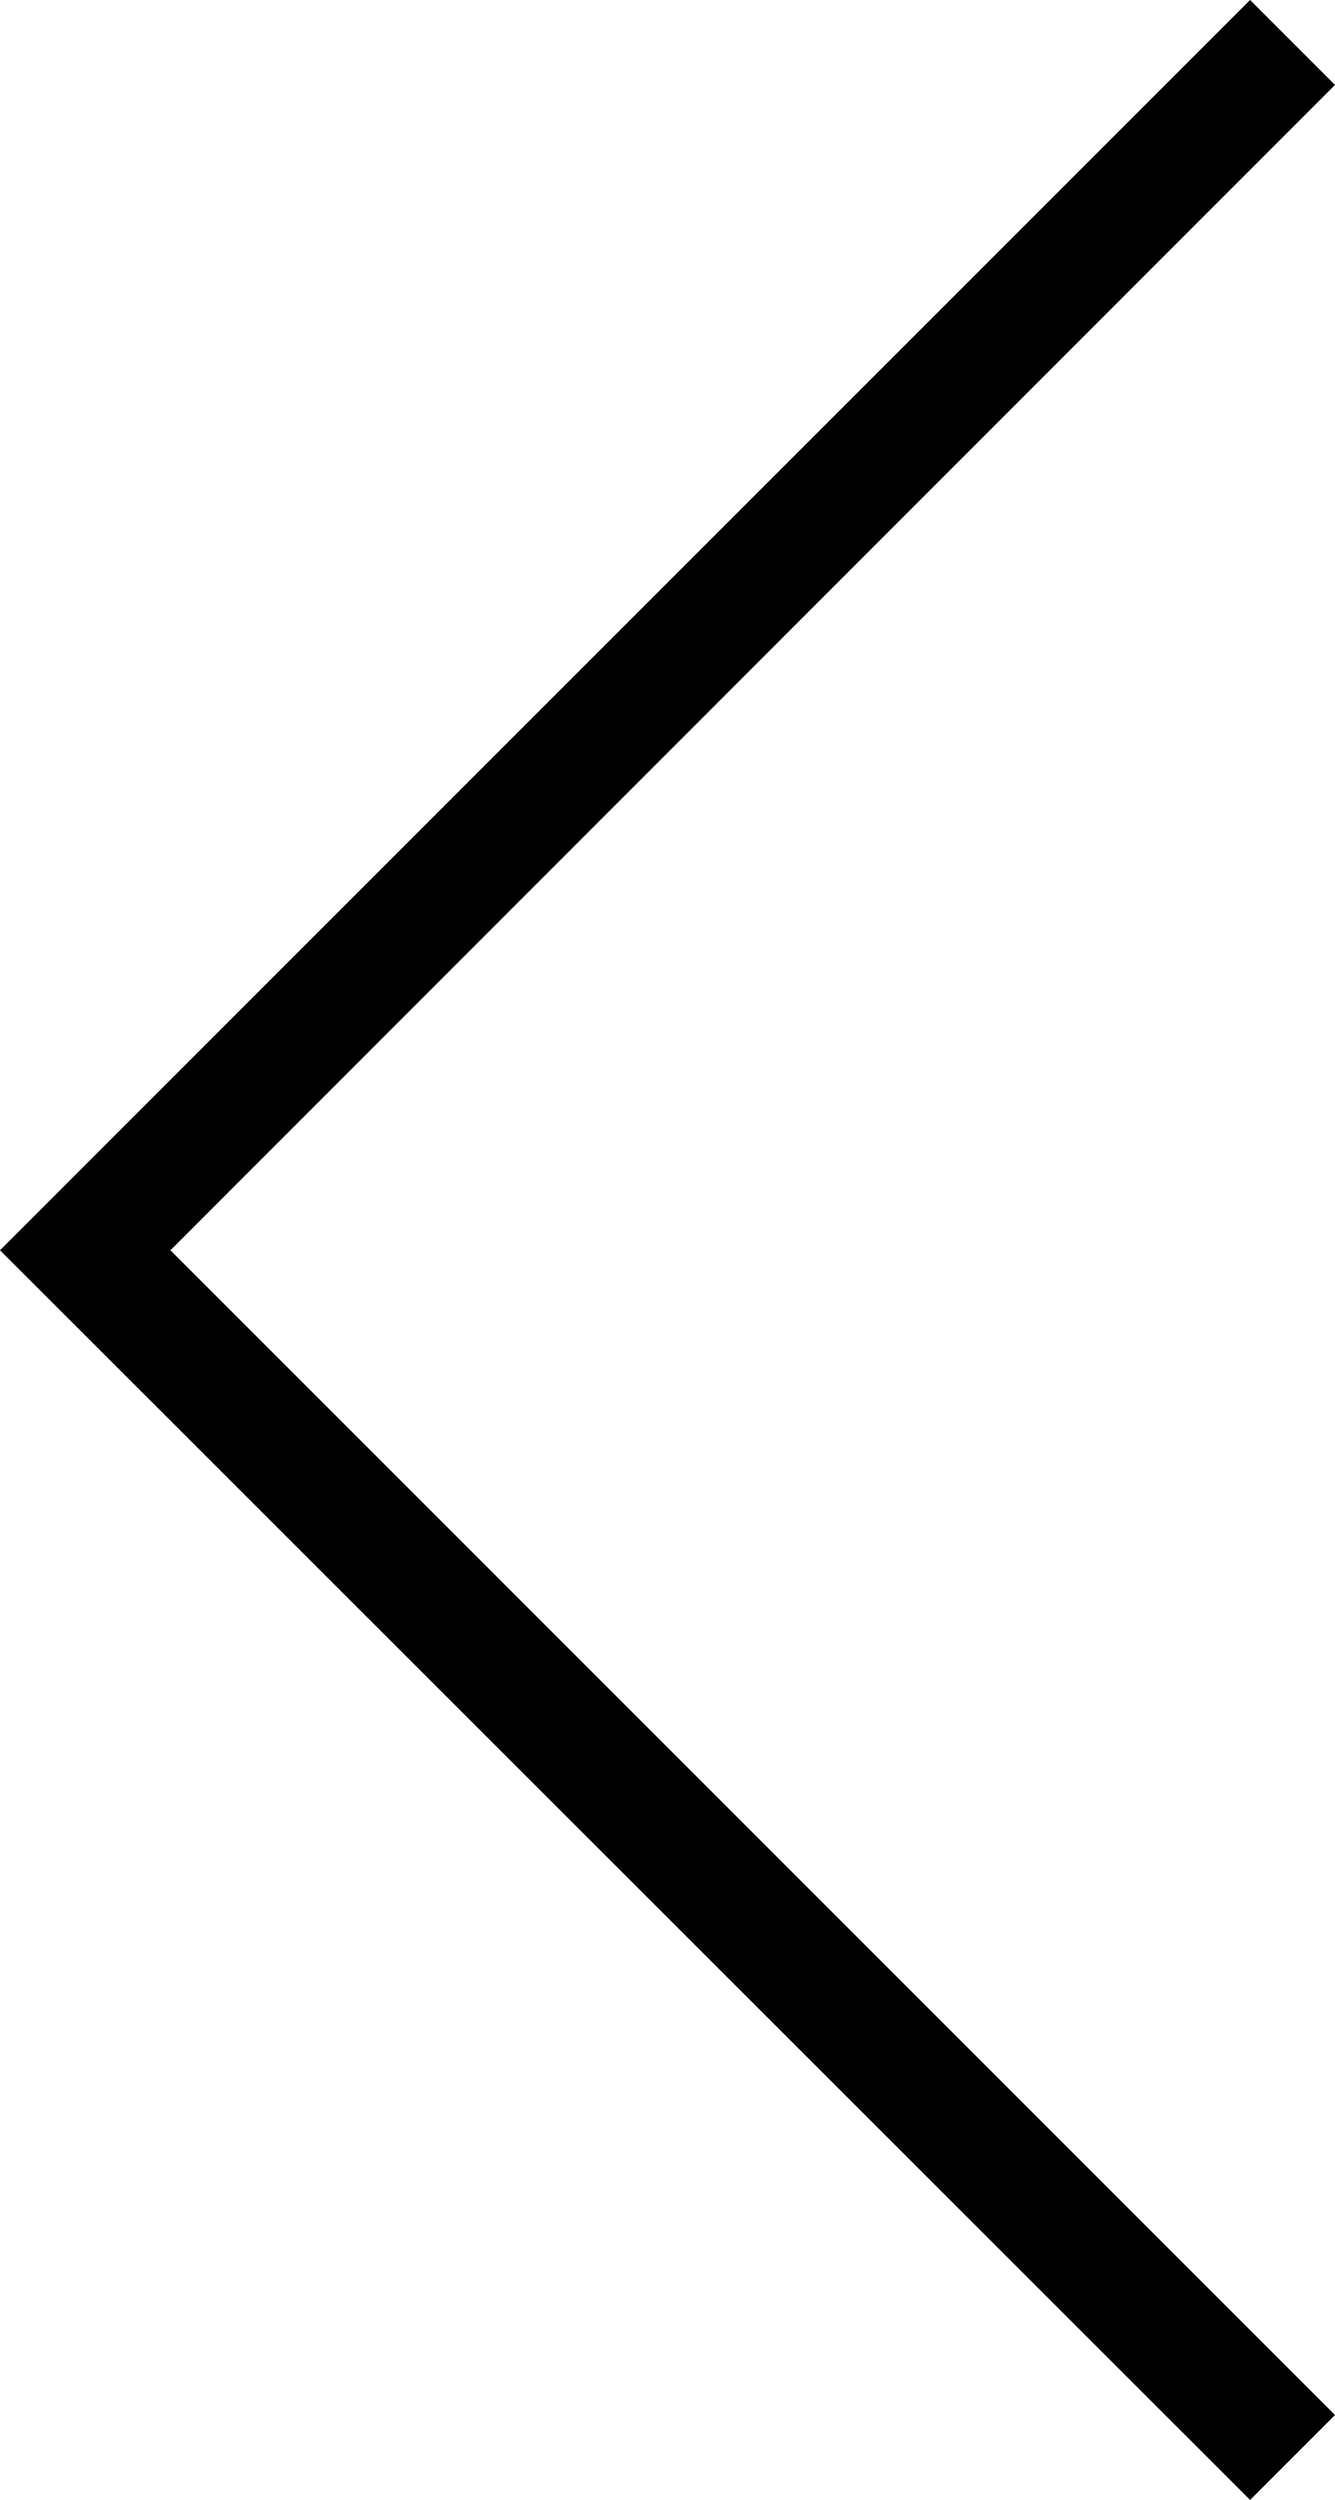 <?xml version="1.0" encoding="UTF-8"?>
<svg id="Layer_1" data-name="Layer 1" xmlns="http://www.w3.org/2000/svg" width="22.17" height="41.51" viewBox="0 0 22.17 41.51">
  <polygon points="20.76 41.51 0 20.76 20.76 0 22.17 1.41 2.83 20.76 22.17 40.1 20.76 41.51"/>
</svg>
